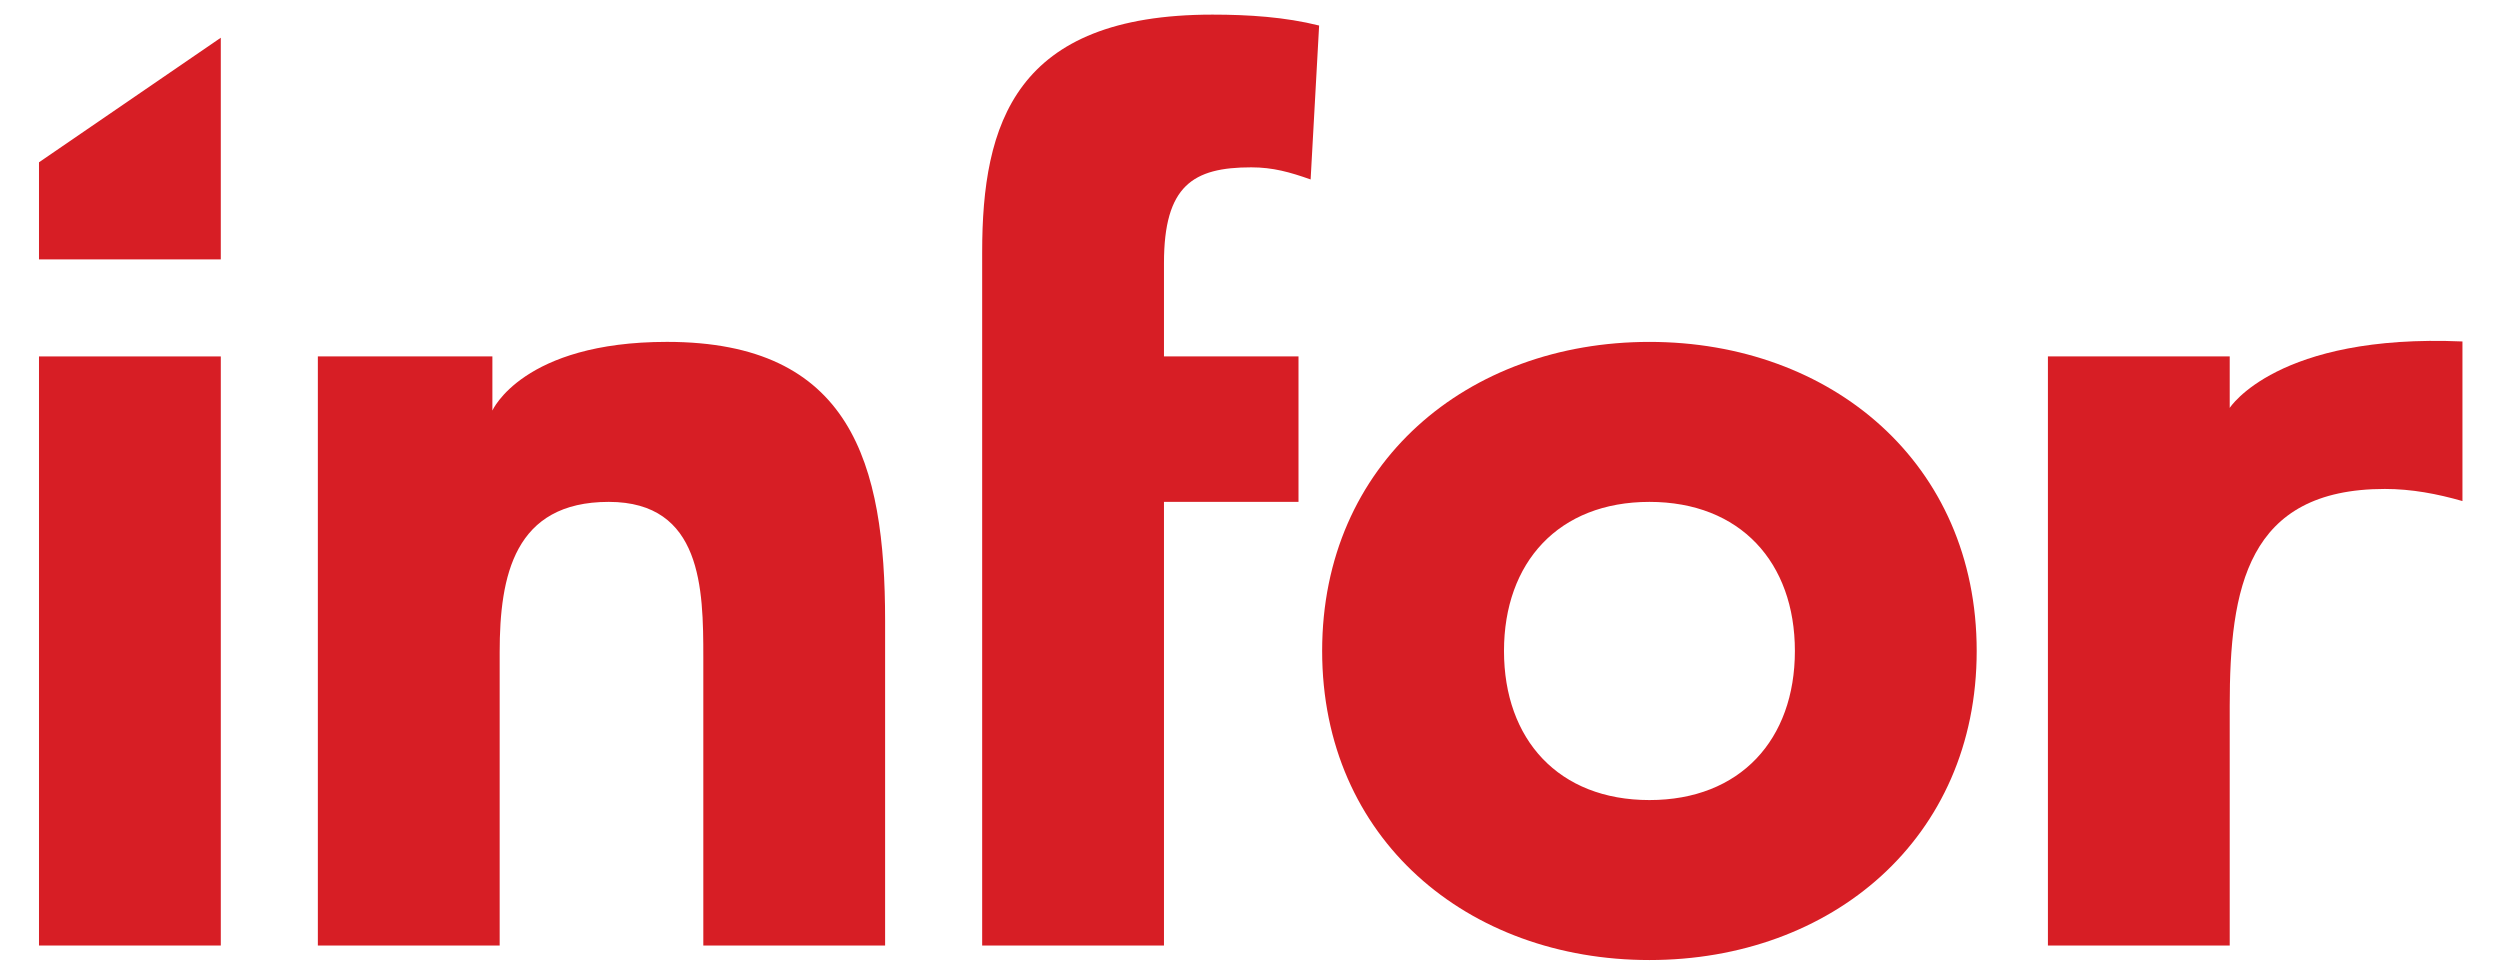 <svg width="1026" height="400" viewBox="0 0 1026 400" fill="none" xmlns="http://www.w3.org/2000/svg">
<path d="M16 146.281H90.617V388.043H16V146.281Z" fill="#D71E25"/>
<path d="M130.446 146.276H202.076V168.486C202.076 168.486 214.519 140.315 273.708 140.307C349.315 140.302 363.249 190.047 363.249 254.726V388.035H288.639V269.644C288.639 241.783 288.139 205.973 249.833 205.973C211.029 205.973 205.063 236.313 205.063 267.657V388.035H130.446V146.276Z" fill="#D71E25"/>
<path d="M403.081 103.498C403.081 50.762 416.507 6 497.588 6C512.506 6 527.444 6.99 541.367 10.478L537.88 73.65C529.419 70.662 522.462 68.676 513.505 68.676C489.63 68.676 477.695 76.14 477.695 107.976V146.277H532.906V205.975H477.695V388.036H403.08L403.081 103.498Z" fill="#D71E25"/>
<path d="M676.927 140.315C751.529 140.315 811.234 190.052 811.234 267.158C811.234 344.26 751.529 394 676.927 394C602.299 394 542.61 344.26 542.61 267.158C542.61 190.052 602.299 140.315 676.927 140.315ZM676.927 328.346C714.231 328.346 736.623 303.467 736.623 267.158C736.623 230.839 714.231 205.974 676.927 205.974C639.604 205.974 617.238 230.839 617.238 267.158C617.238 303.467 639.604 328.346 676.927 328.346Z" fill="#D71E25"/>
<path d="M840.466 146.277H915.077V167.408C915.077 167.408 934.544 136.87 1010.59 140.137V205.635C1000.14 202.651 989.697 200.665 978.756 200.665C922.05 200.665 915.077 241.466 915.077 289.707V388.035H840.466V146.277Z" fill="#D71E25"/>
<path d="M16 66.606L90.615 15.482V106.457H16V66.606Z" fill="#D71E25"/>
</svg>
